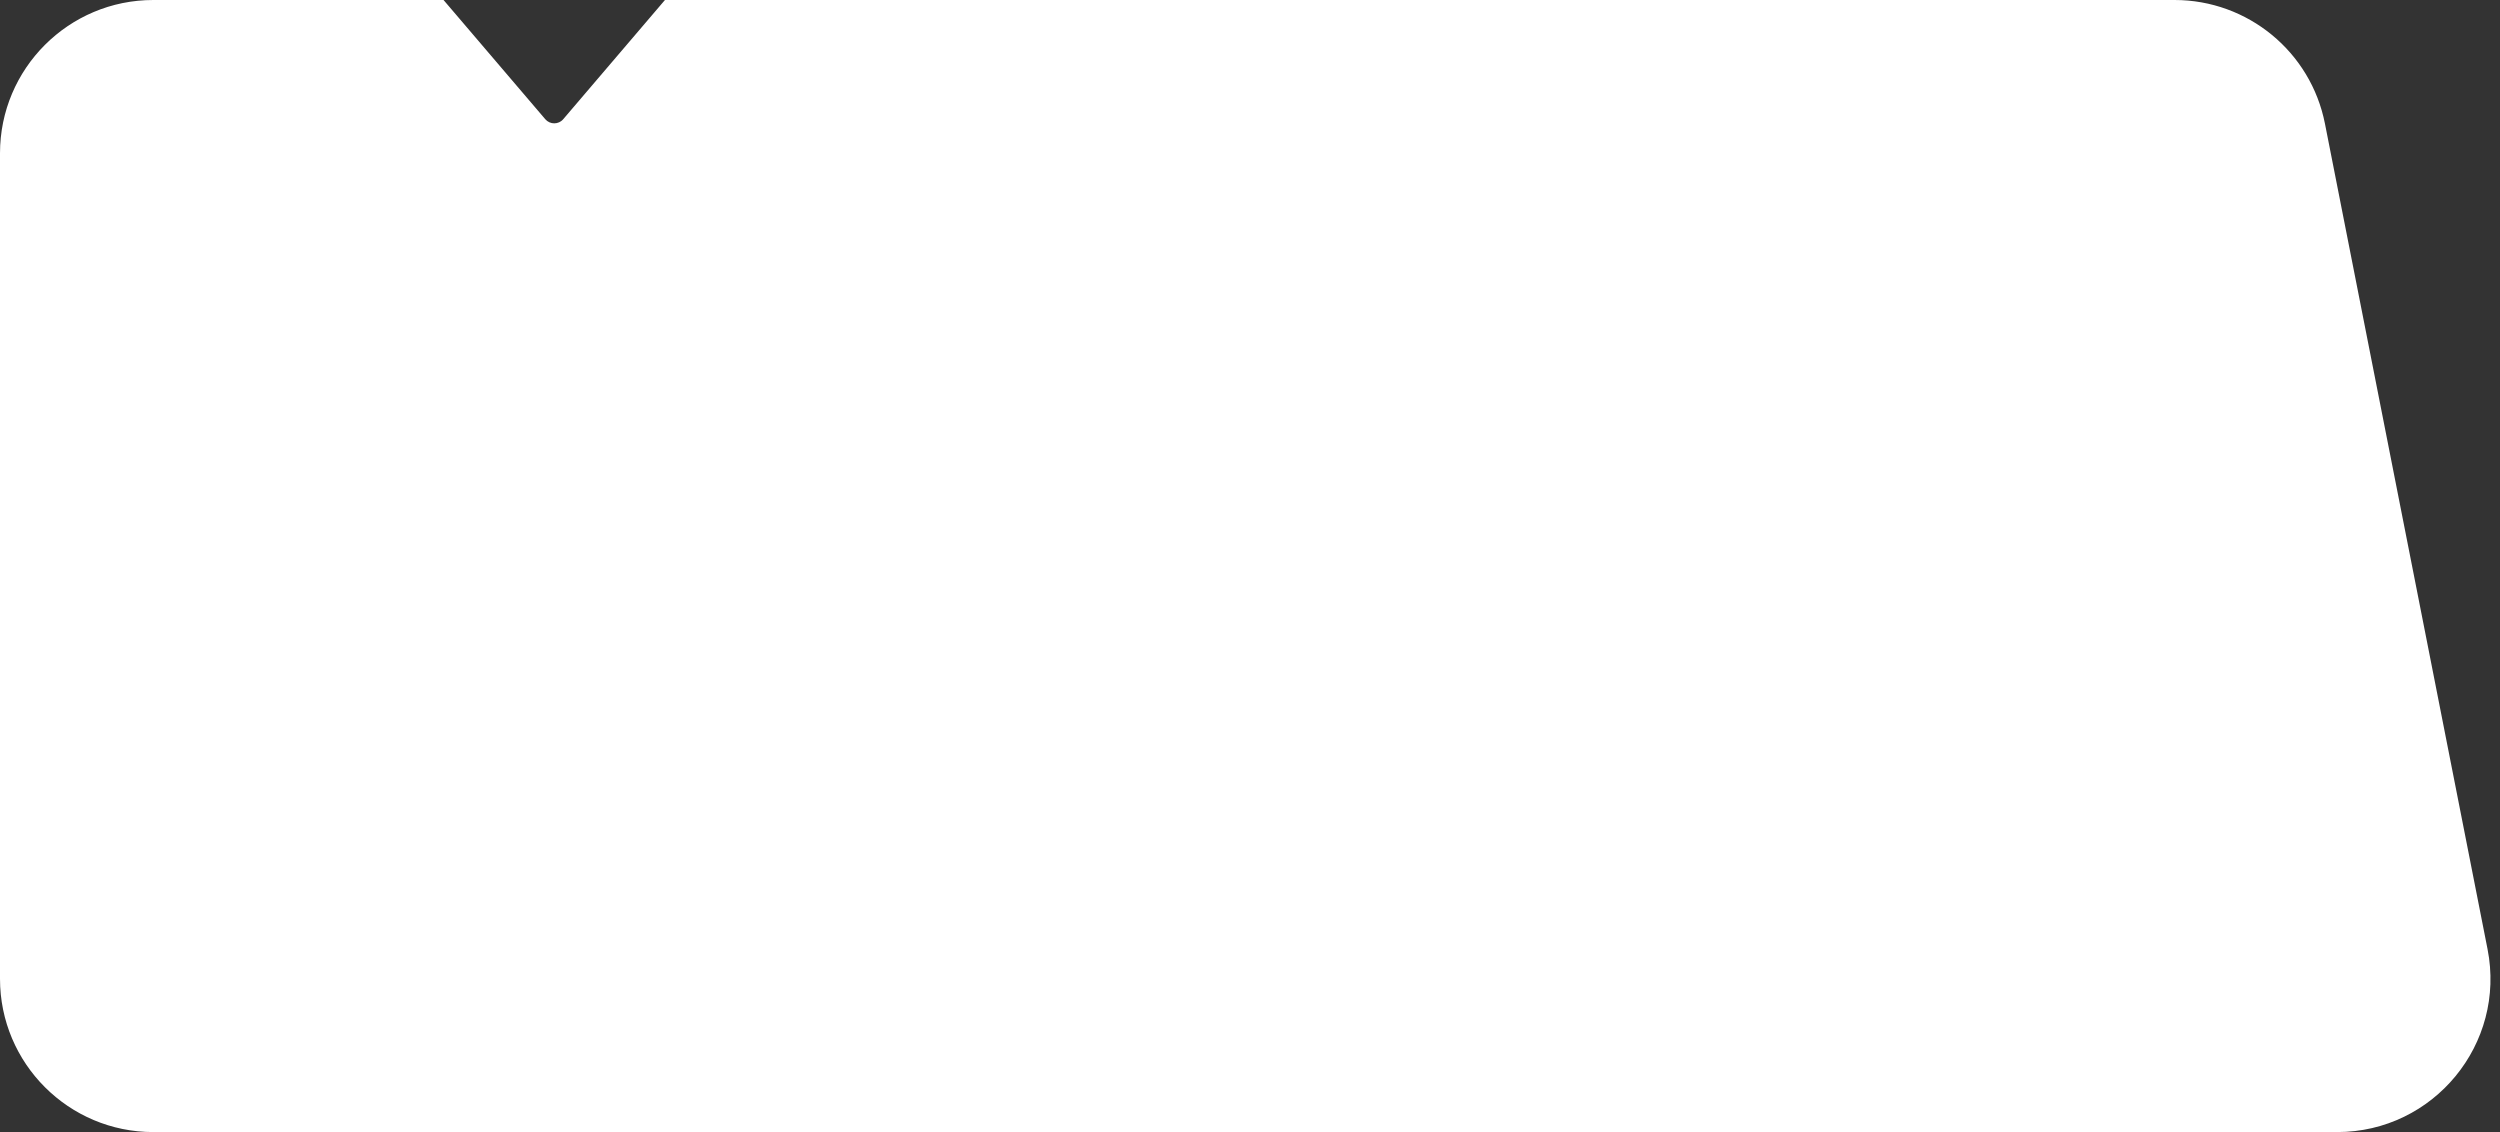 <?xml version="1.0" encoding="UTF-8"?> <svg xmlns="http://www.w3.org/2000/svg" width="212" height="96" viewBox="0 0 212 96" fill="none"><rect x="0" y="0" width="212" height="96" fill="#333333" stroke="none"/> <path fill-rule="evenodd" clip-rule="evenodd" d="M46.239 10.109C46.639 10.576 47.361 10.576 47.761 10.109L56.388 0H184.401C190.612 0 195.956 4.394 197.156 10.488L210.944 80.488C212.527 88.521 206.378 96 198.19 96H13C5.82 96 0 90.18 0 83V13C0 5.82 5.82 0 13 0H37.612L46.239 10.109Z" fill="white"></path> </svg> 